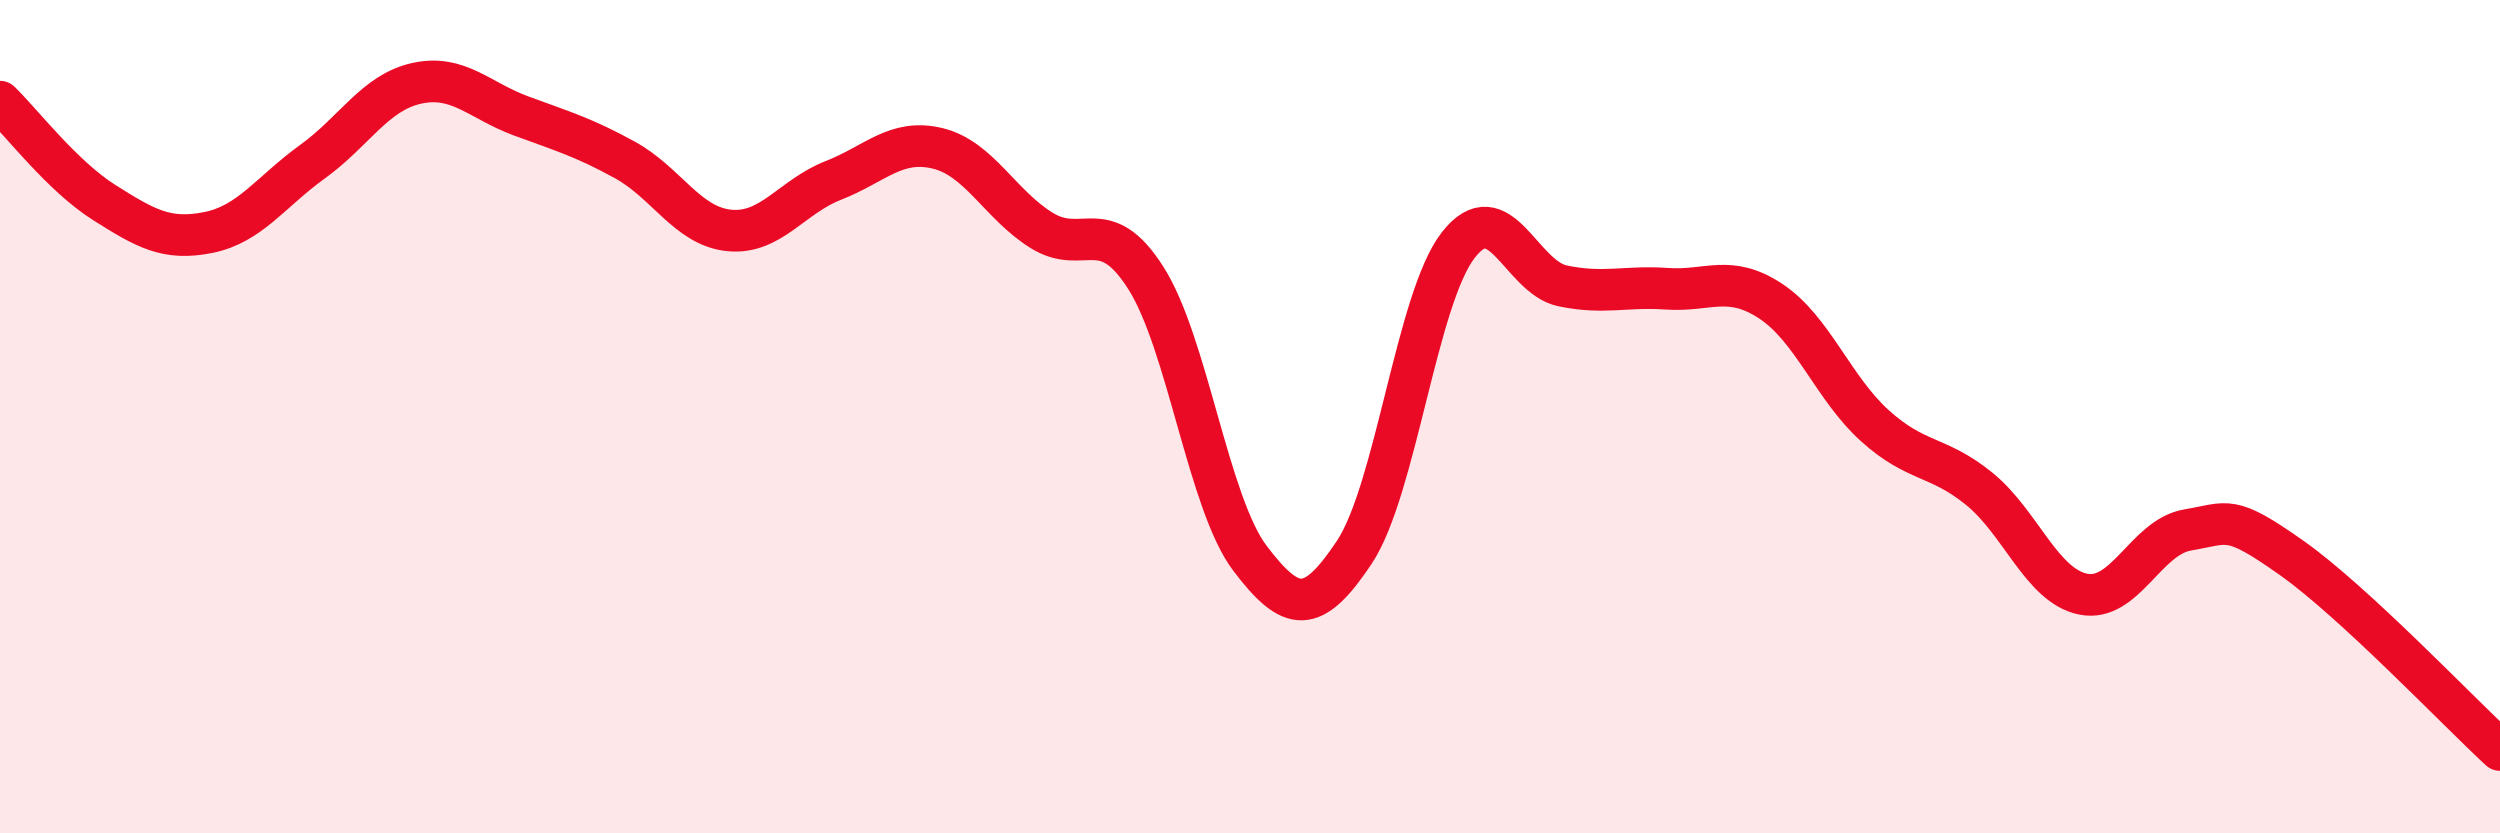 
    <svg width="60" height="20" viewBox="0 0 60 20" xmlns="http://www.w3.org/2000/svg">
      <path
        d="M 0,2.44 C 0.5,2.92 1.5,4.23 2.5,4.86 C 3.5,5.49 4,5.78 5,5.58 C 6,5.38 6.5,4.6 7.5,3.88 C 8.5,3.16 9,2.22 10,2 C 11,1.78 11.5,2.41 12.5,2.78 C 13.5,3.15 14,3.29 15,3.84 C 16,4.39 16.5,5.43 17.5,5.53 C 18.5,5.63 19,4.72 20,4.33 C 21,3.94 21.5,3.32 22.5,3.56 C 23.5,3.8 24,4.91 25,5.53 C 26,6.15 26.5,5.1 27.5,6.67 C 28.5,8.24 29,12.08 30,13.4 C 31,14.72 31.5,14.76 32.5,13.26 C 33.5,11.76 34,7.16 35,5.88 C 36,4.6 36.5,6.65 37.5,6.86 C 38.5,7.07 39,6.86 40,6.93 C 41,7 41.5,6.57 42.5,7.23 C 43.5,7.89 44,9.32 45,10.22 C 46,11.12 46.5,10.92 47.5,11.73 C 48.5,12.54 49,14.06 50,14.26 C 51,14.46 51.5,12.89 52.5,12.72 C 53.5,12.55 53.5,12.33 55,13.39 C 56.5,14.45 59,17.08 60,18L60 20L0 20Z"
        fill="#EB0A25"
        opacity="0.1"
        stroke-linecap="round"
        stroke-linejoin="round"
      />
      <path
        d="M 0,2.44 C 0.5,2.92 1.5,4.23 2.5,4.86 C 3.5,5.49 4,5.78 5,5.58 C 6,5.38 6.5,4.6 7.5,3.88 C 8.5,3.16 9,2.22 10,2 C 11,1.78 11.5,2.41 12.5,2.78 C 13.5,3.15 14,3.29 15,3.84 C 16,4.39 16.5,5.43 17.5,5.53 C 18.5,5.63 19,4.72 20,4.33 C 21,3.94 21.5,3.32 22.5,3.56 C 23.5,3.8 24,4.91 25,5.53 C 26,6.15 26.5,5.1 27.5,6.67 C 28.5,8.24 29,12.08 30,13.4 C 31,14.72 31.5,14.76 32.5,13.26 C 33.5,11.76 34,7.16 35,5.88 C 36,4.6 36.5,6.65 37.5,6.86 C 38.5,7.07 39,6.86 40,6.93 C 41,7 41.5,6.57 42.5,7.23 C 43.5,7.89 44,9.32 45,10.22 C 46,11.12 46.5,10.92 47.5,11.73 C 48.5,12.54 49,14.06 50,14.26 C 51,14.46 51.5,12.89 52.5,12.72 C 53.5,12.55 53.5,12.33 55,13.39 C 56.5,14.45 59,17.08 60,18"
        stroke="#EB0A25"
        stroke-width="1"
        fill="none"
        stroke-linecap="round"
        stroke-linejoin="round"
      />
    </svg>
  